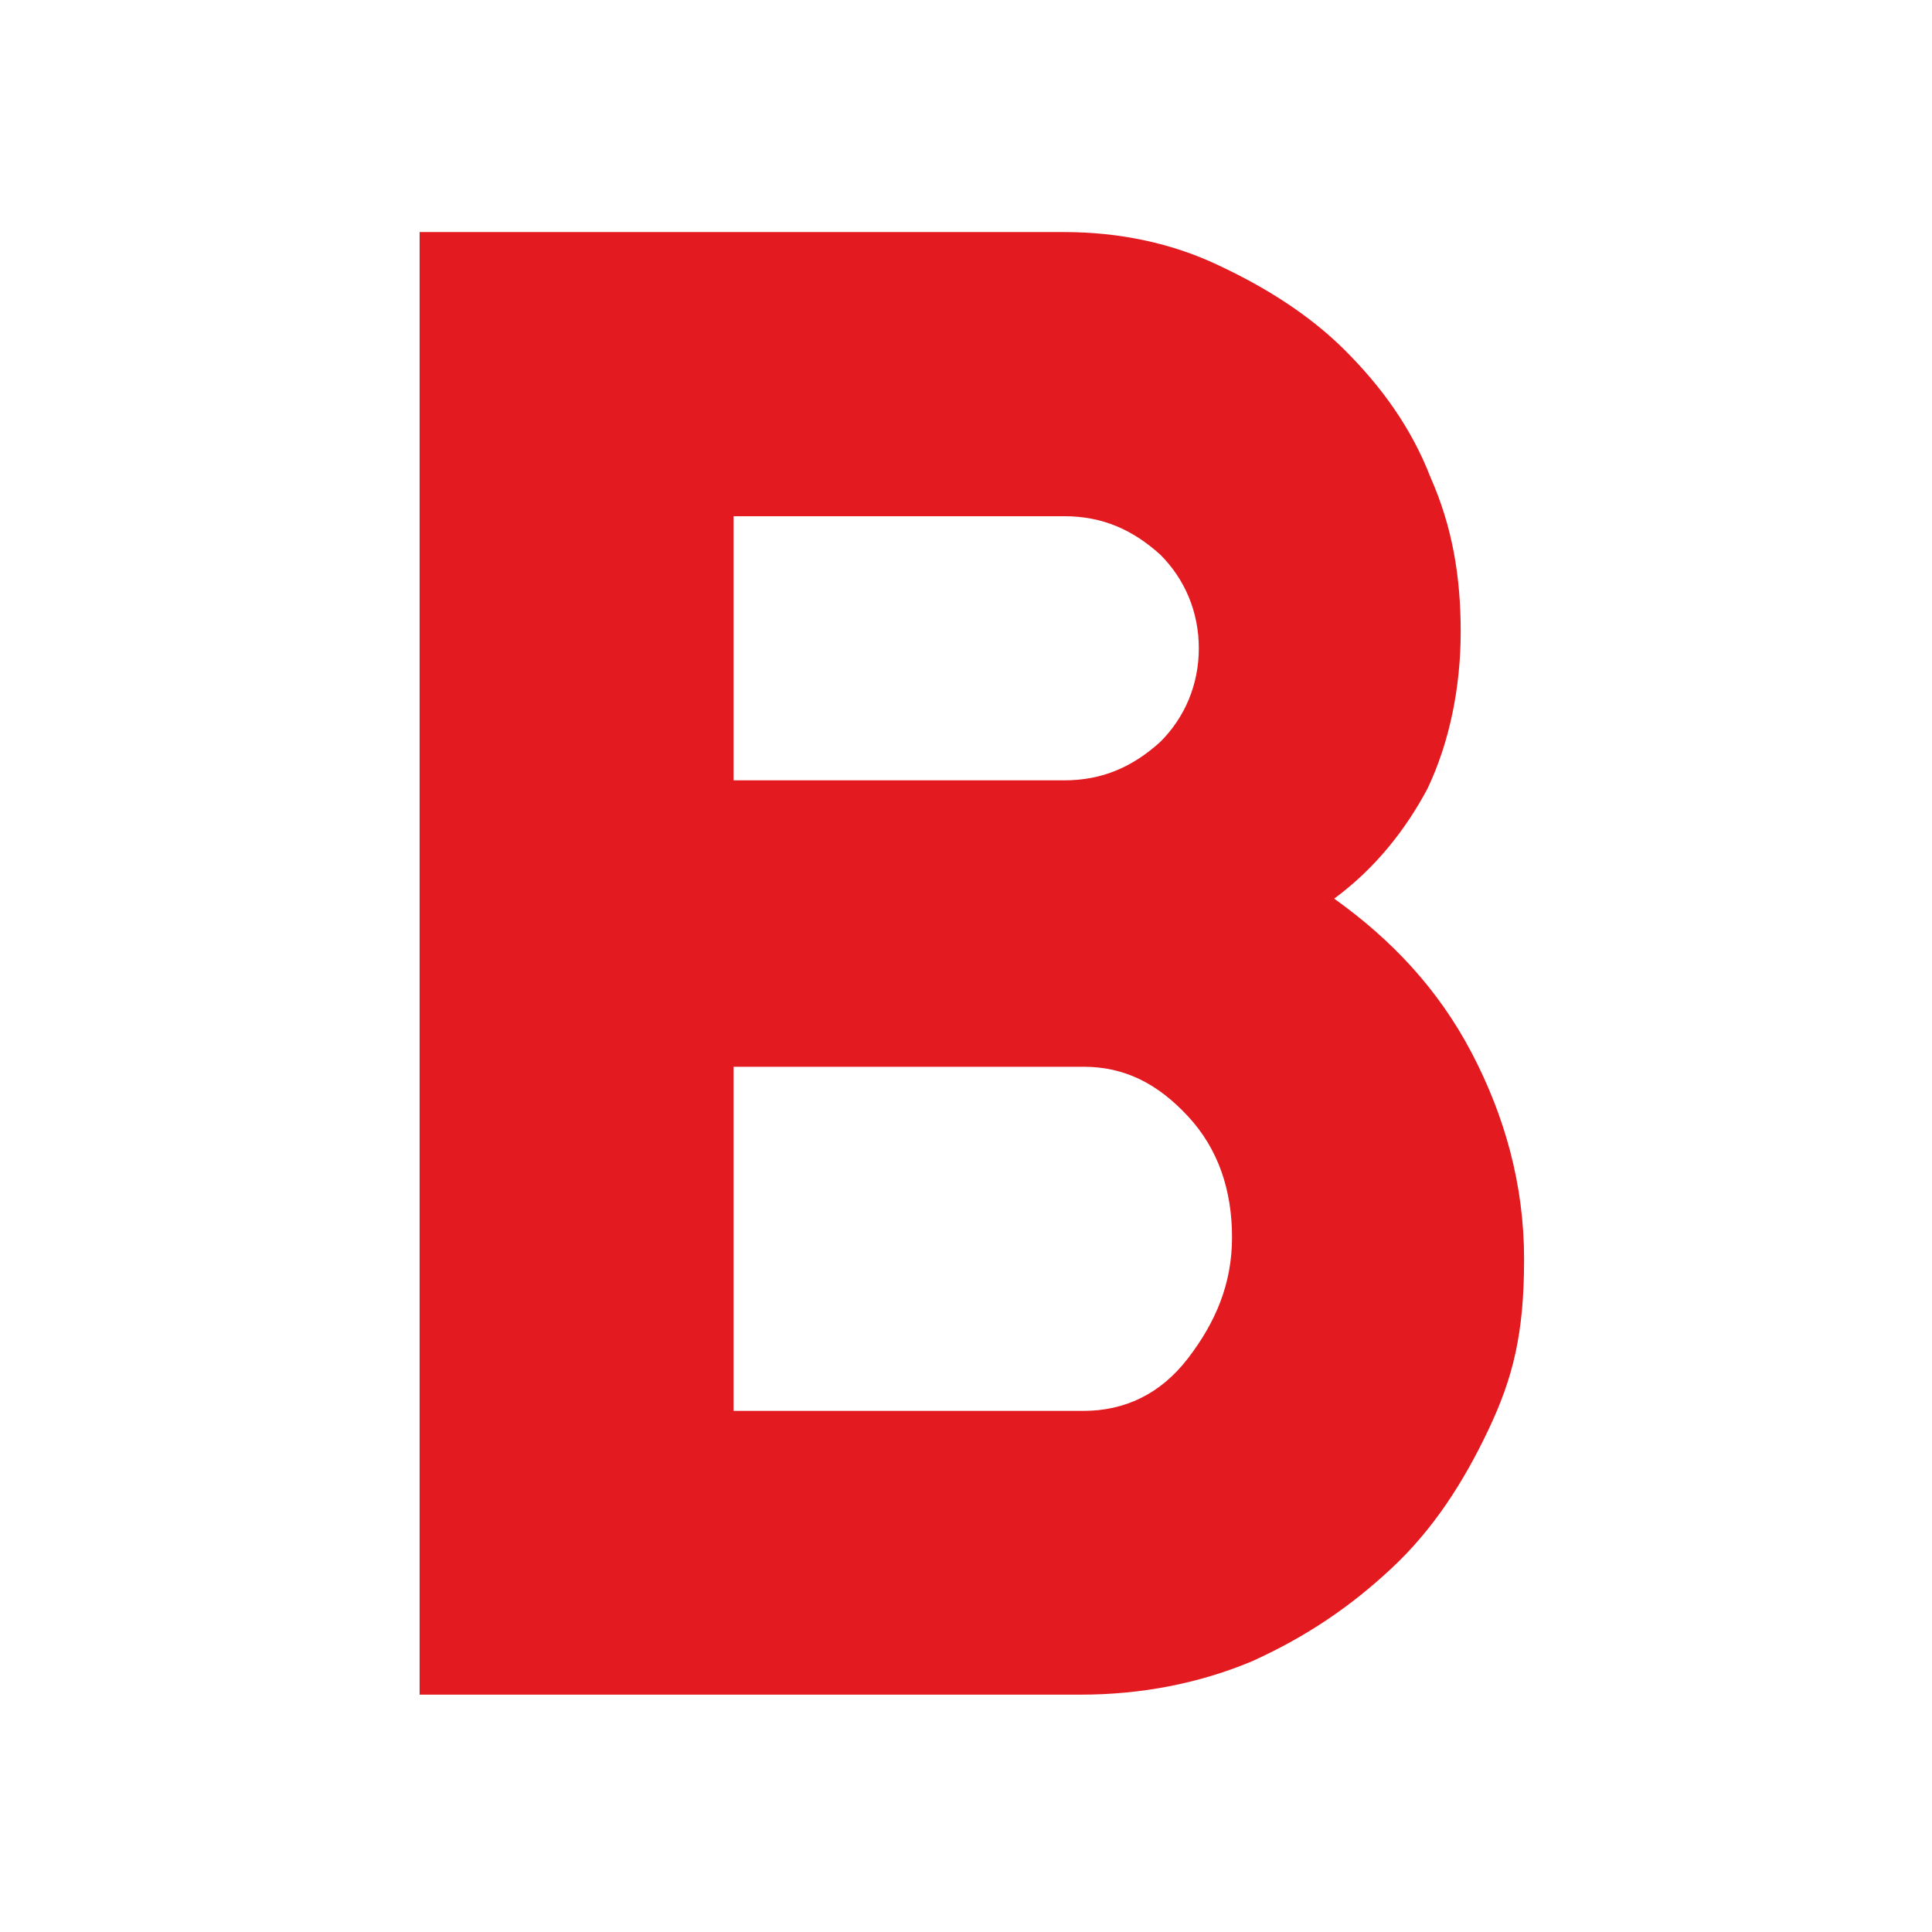 <svg xmlns="http://www.w3.org/2000/svg" id="Capa_1" viewBox="0 0 512 512"><defs><style>      .st0 {        fill: #e31b20;      }    </style></defs><path class="st0" d="M353.5,238.1c15.3,10.9,27.7,24.1,36.5,40.9,8.8,16.8,13.9,35,13.9,54.7s-2.9,31.4-9.5,45.3c-6.6,13.9-14.6,26.3-25.5,36.5-10.9,10.2-22.6,18.2-37.2,24.8-13.9,5.8-29.2,8.8-45.3,8.8H111.2V61.5h170.8c14.6,0,28.5,2.9,40.9,8.8,12.4,5.8,24.1,13.1,33.6,22.6,9.5,9.5,17.5,20.4,22.6,33.6,5.8,13.1,8,26.3,8,40.9s-2.9,29.2-8.8,41.6c-5.8,10.9-13.9,21.2-24.8,29.2ZM194.4,206.8h87.6c10.2,0,18.2-3.6,25.5-10.2,6.6-6.6,10.2-15.3,10.2-24.8s-3.6-18.2-10.2-24.8c-7.3-6.6-15.3-10.2-25.5-10.2h-87.6v70.1ZM287.1,373.9c10.9,0,20.4-4.4,27.7-13.9,7.3-9.5,11.7-19.7,11.7-32.1s-3.6-23.4-11.7-32.1-16.8-13.1-27.7-13.1h-92.7v91.2s92.7,0,92.7,0Z"></path></svg>